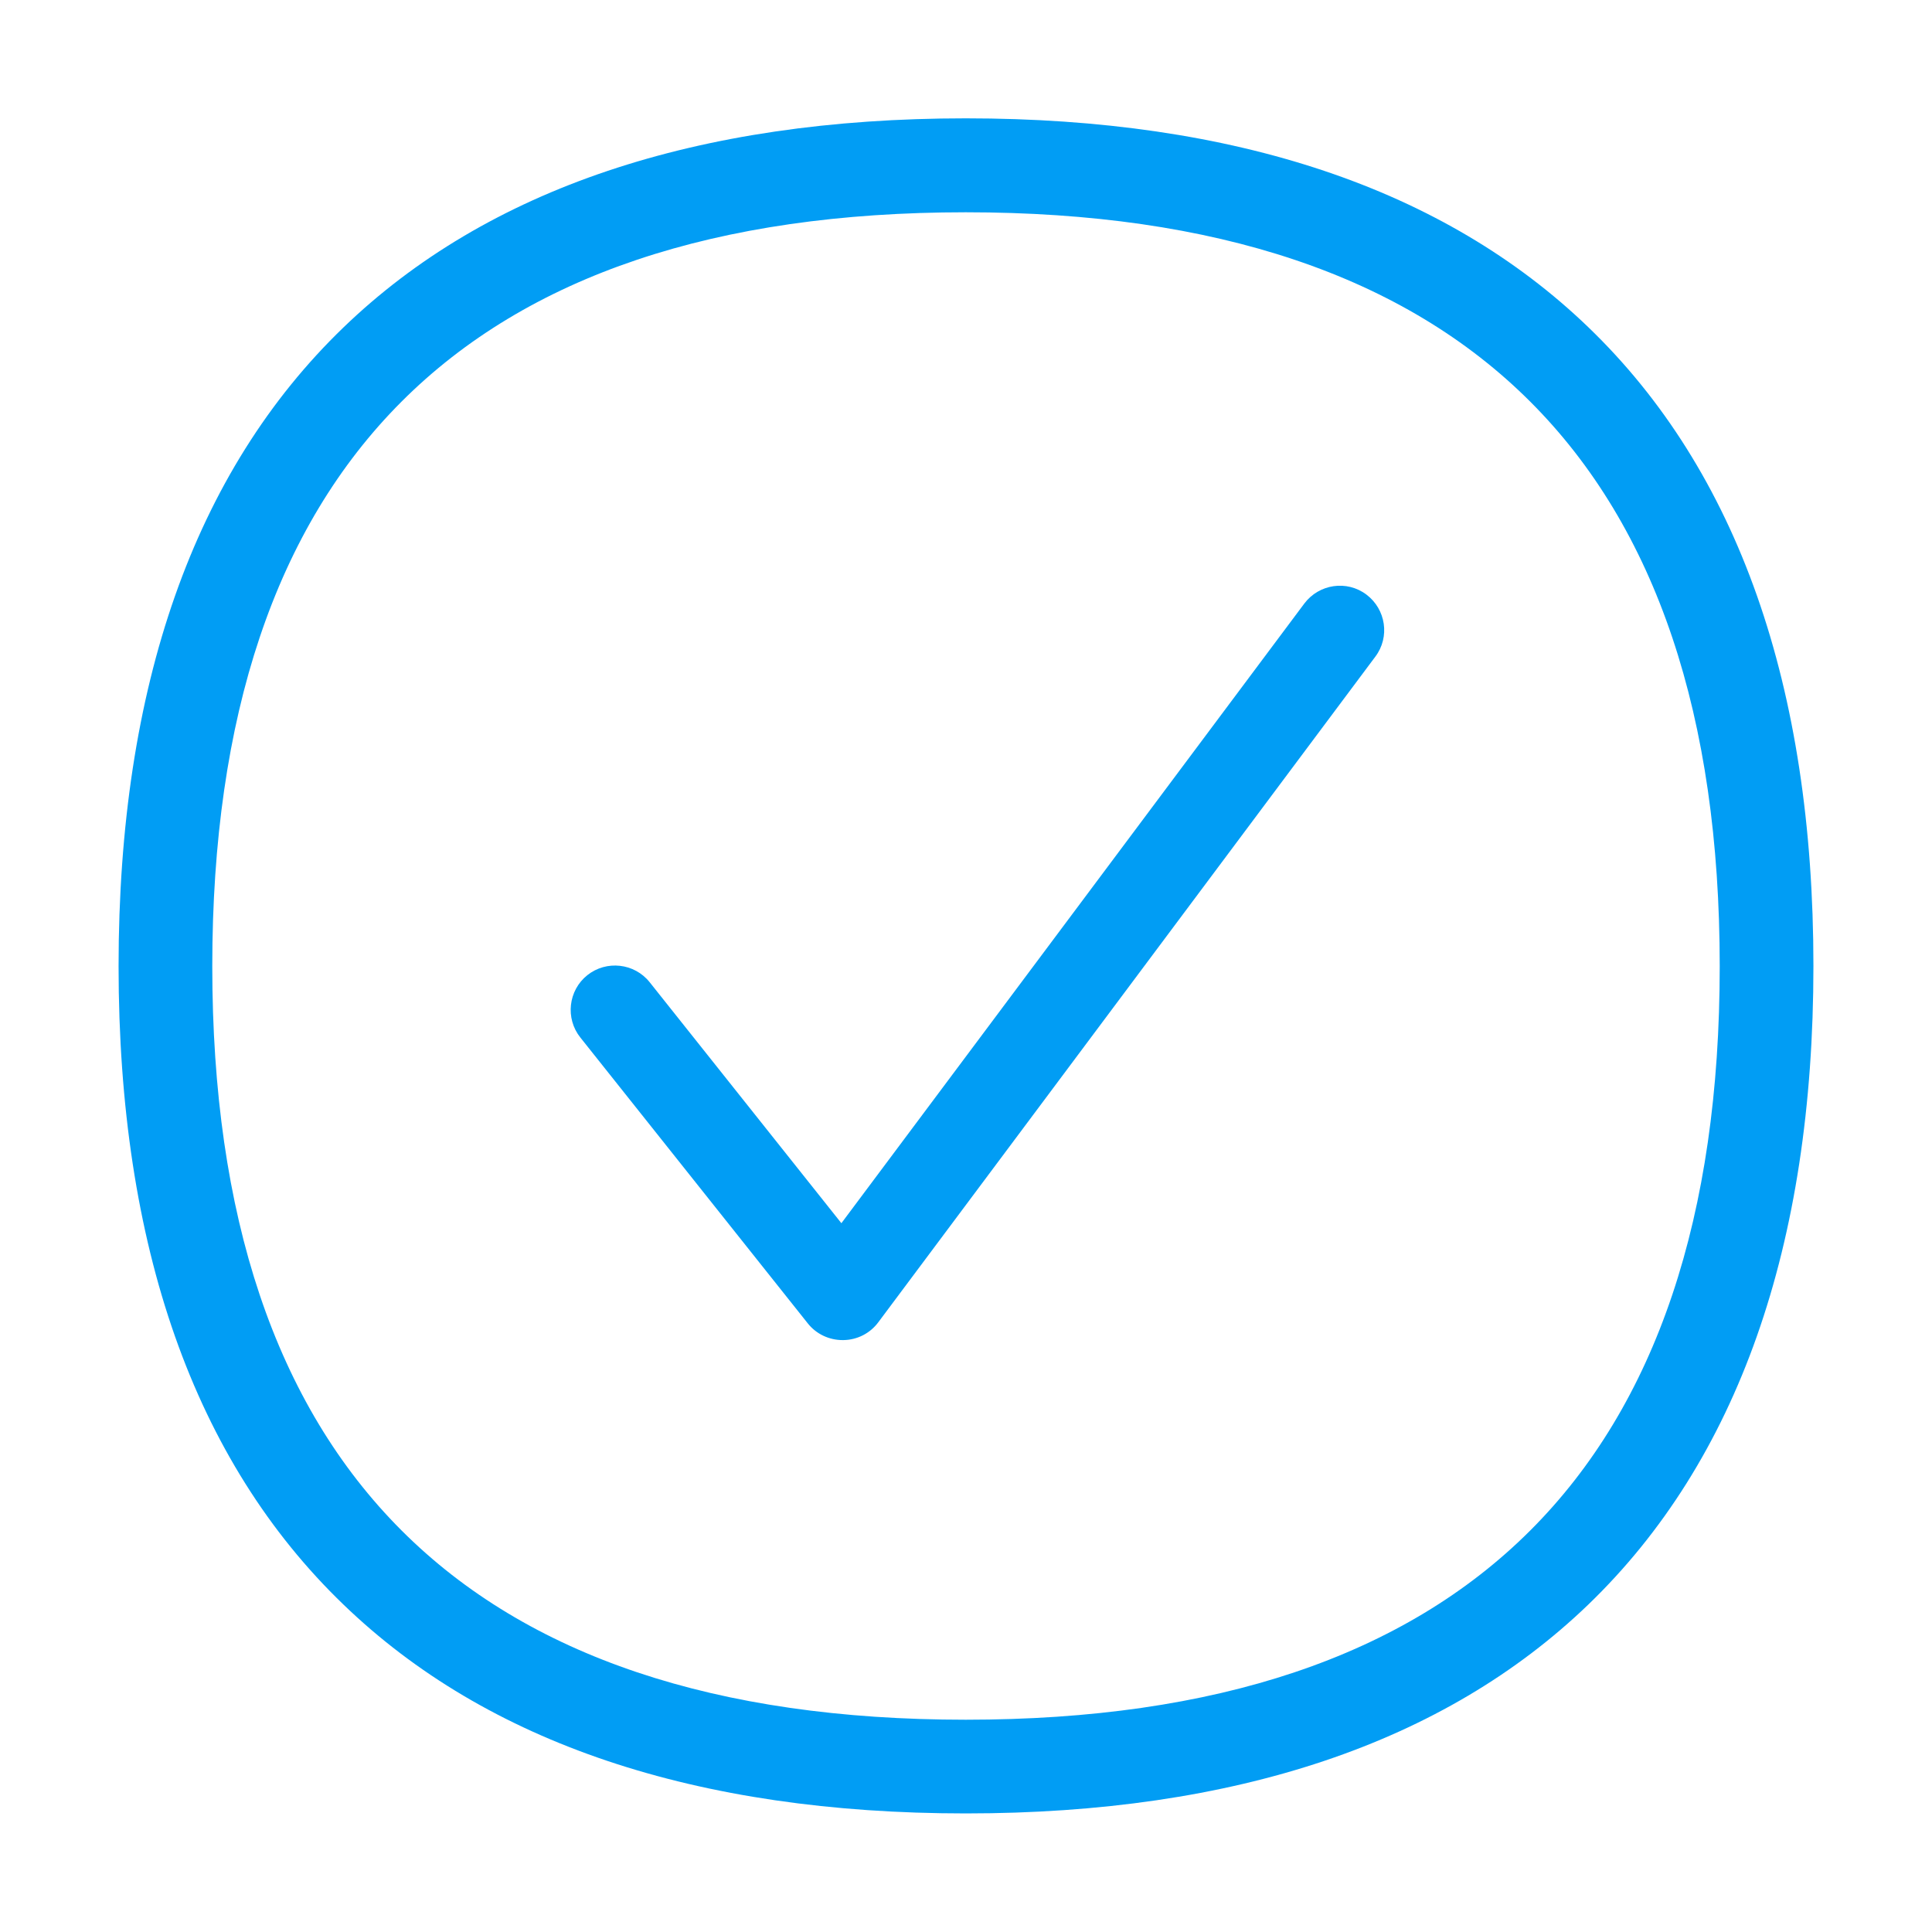 <?xml version="1.0" encoding="UTF-8"?><svg xmlns="http://www.w3.org/2000/svg" viewBox="0 0 800 800"><path fill="#019df4" d="M399.9 750.9c-111.5 0-198.2-29.1-257.7-86.5C80.4 604.9 49.1 516 49.1 400.1s31.3-204.9 93.1-264.5C201.7 78.2 288.5 49 399.9 49c111.5 0 198.2 29.1 257.8 86.5 61.9 59.6 93.2 148.6 93.2 264.5s-31.4 204.8-93.2 264.4c-59.6 57.4-146.3 86.5-257.8 86.5zm0-663c-207 0-312 105-312 312.2 0 207 105 312 312 312 207.1 0 312.2-105 312.2-312C712.1 193 607 87.9 399.9 87.9z"/><path fill="#019df4" d="M348.9 554.9c-5.6 0-10.9-2.5-14.4-6.9l-94.2-118.4c-6.3-7.9-5-19.5 2.9-25.8 7.9-6.3 19.5-5 25.8 2.9l79.4 99.8 191.7-256.6c6.1-8.1 17.6-9.8 25.7-3.7 8.1 6.1 9.8 17.6 3.7 25.7L363.7 547.5c-3.4 4.6-8.7 7.3-14.4 7.4h-.4z"/></svg>